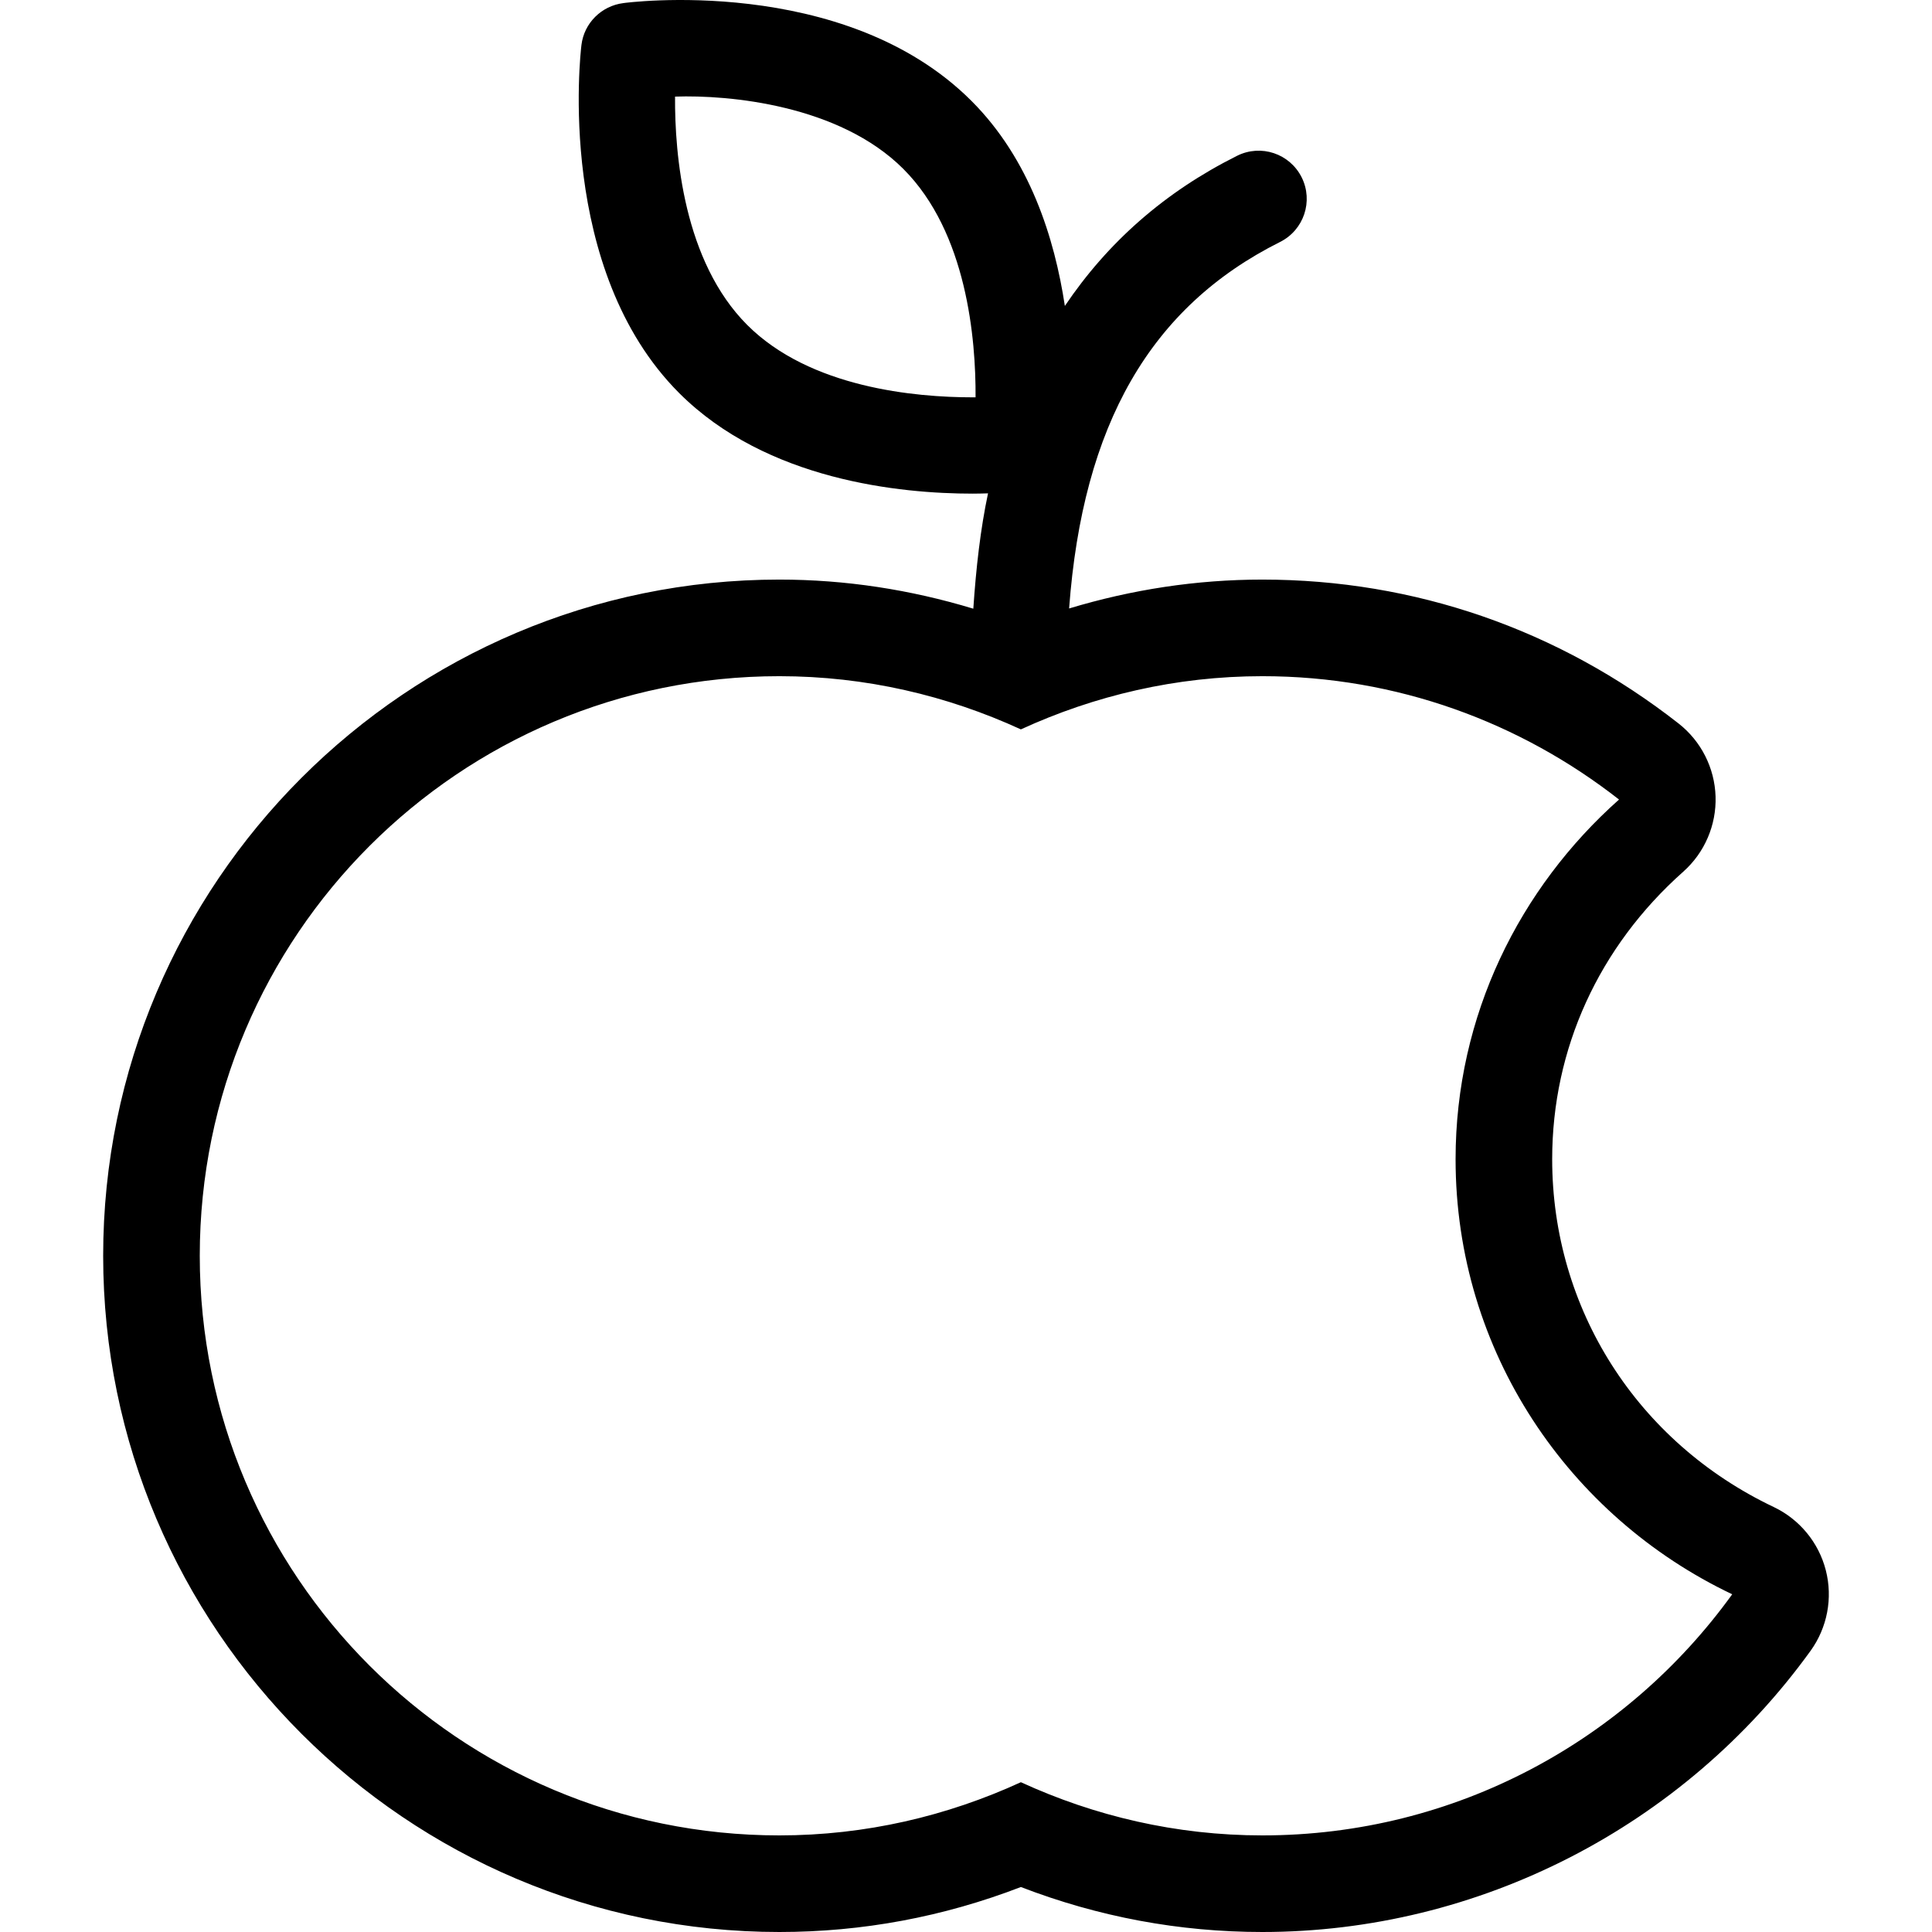 <?xml version="1.0" encoding="iso-8859-1"?>
<!-- Uploaded to: SVG Repo, www.svgrepo.com, Generator: SVG Repo Mixer Tools -->
<svg fill="#000000" height="800px" width="800px" version="1.1" id="Layer_1" xmlns="http://www.w3.org/2000/svg" xmlns:xlink="http://www.w3.org/1999/xlink" 
	 viewBox="0 0 511.994 511.994" xml:space="preserve">
<g>
	<g>
		<path d="M483.855,416.139c-1.886-7.356-6.946-13.5-13.807-16.768c-36.207-17.22-58.709-52.54-58.709-92.177
			c0-29.218,12.331-56.269,34.722-76.177c5.675-5.043,8.815-12.348,8.576-19.934c-0.239-7.586-3.831-14.677-9.805-19.354
			c-31.863-24.951-70.008-38.135-110.293-38.135c-17.468,0-34.594,2.637-51.217,7.654c3.61-48.717,21.538-79.932,55.919-97.135
			c6.306-3.166,8.849-10.812,5.709-17.118c-3.166-6.306-10.786-8.866-17.118-5.709c-19.243,9.626-34.287,22.955-45.636,39.791
			c-2.731-18.022-9.284-38.869-24.755-54.34c-33.86-33.86-92.245-25.941-92.245-25.916c-5.803,0.725-10.419,5.308-11.11,11.11
			c-0.299,2.415-6.801,59.529,25.916,92.245c23.177,23.177,58.684,26.641,77.773,26.641c1.493,0,2.765-0.043,4.062-0.077
			c-2.014,9.463-3.174,19.789-3.9,30.566c-16.674-5.052-33.86-7.714-51.396-7.714c-98.807,0-179.2,80.393-179.2,179.2
			s80.393,179.2,179.2,179.2c21.982,0,43.46-4.002,64-11.921c20.54,7.919,42.018,11.921,64,11.921
			c57.284,0,111.59-27.861,145.271-74.513C484.256,431.32,485.741,423.495,483.855,416.139z M258.532,105.295
			c-0.247,0-0.495,0-0.768,0c-15.155,0-43.059-2.492-59.733-19.166c-16.87-16.87-19.234-45.175-19.14-60.527
			c14.302-0.495,43.529,2.193,60.501,19.166C256.262,61.639,258.626,89.944,258.532,105.295z M334.539,486.394
			c-22.869,0-44.493-5.137-64-14.097c-19.507,8.96-41.131,14.097-64,14.097c-84.83,0-153.6-68.77-153.6-153.6
			s68.77-153.6,153.6-153.6c22.869,0,44.493,5.137,64,14.097c19.507-8.96,41.131-14.097,64-14.097
			c35.686,0,68.437,12.279,94.515,32.691c-26.368,23.441-43.315,57.25-43.315,95.309c0,51.046,30.097,94.746,73.31,115.302
			C431.162,461.144,385.85,486.394,334.539,486.394z"/>
	</g>
</g>
</svg>